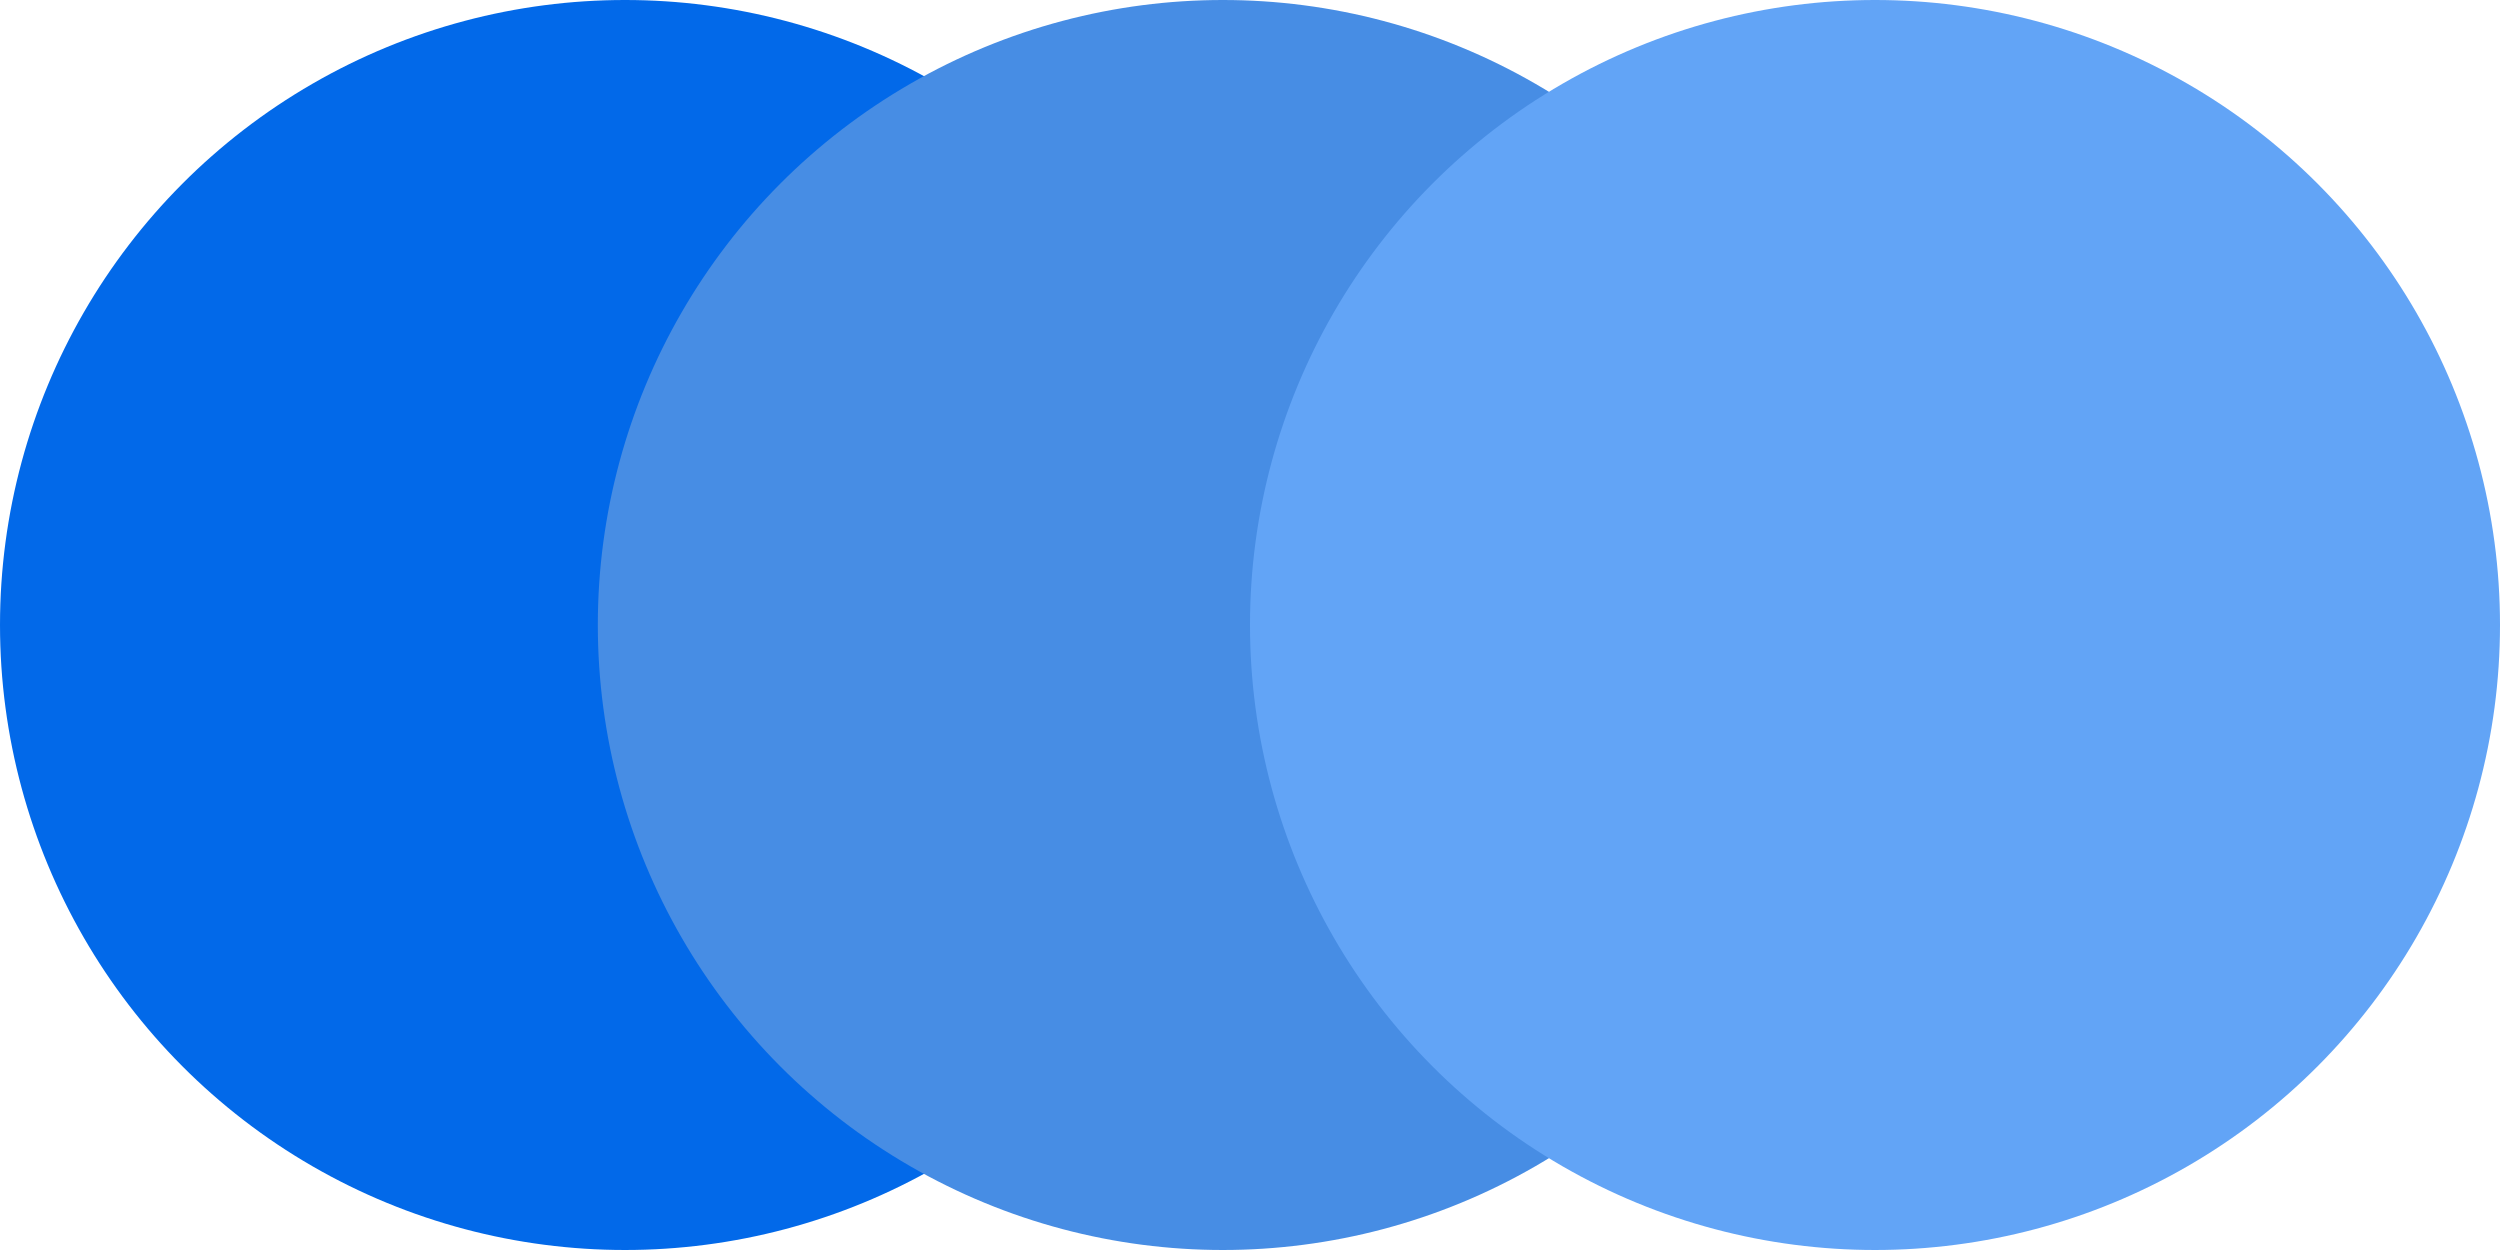 <?xml version="1.0" encoding="UTF-8"?> <svg xmlns="http://www.w3.org/2000/svg" width="46" height="23" viewBox="0 0 46 23" fill="none"><circle cx="11.5" cy="11.5" r="11.5" fill="#0269E9"></circle><circle cx="22.5" cy="11.5" r="11.5" fill="#478DE4"></circle><circle cx="34.5" cy="11.5" r="11.5" fill="#62A4F6"></circle></svg> 